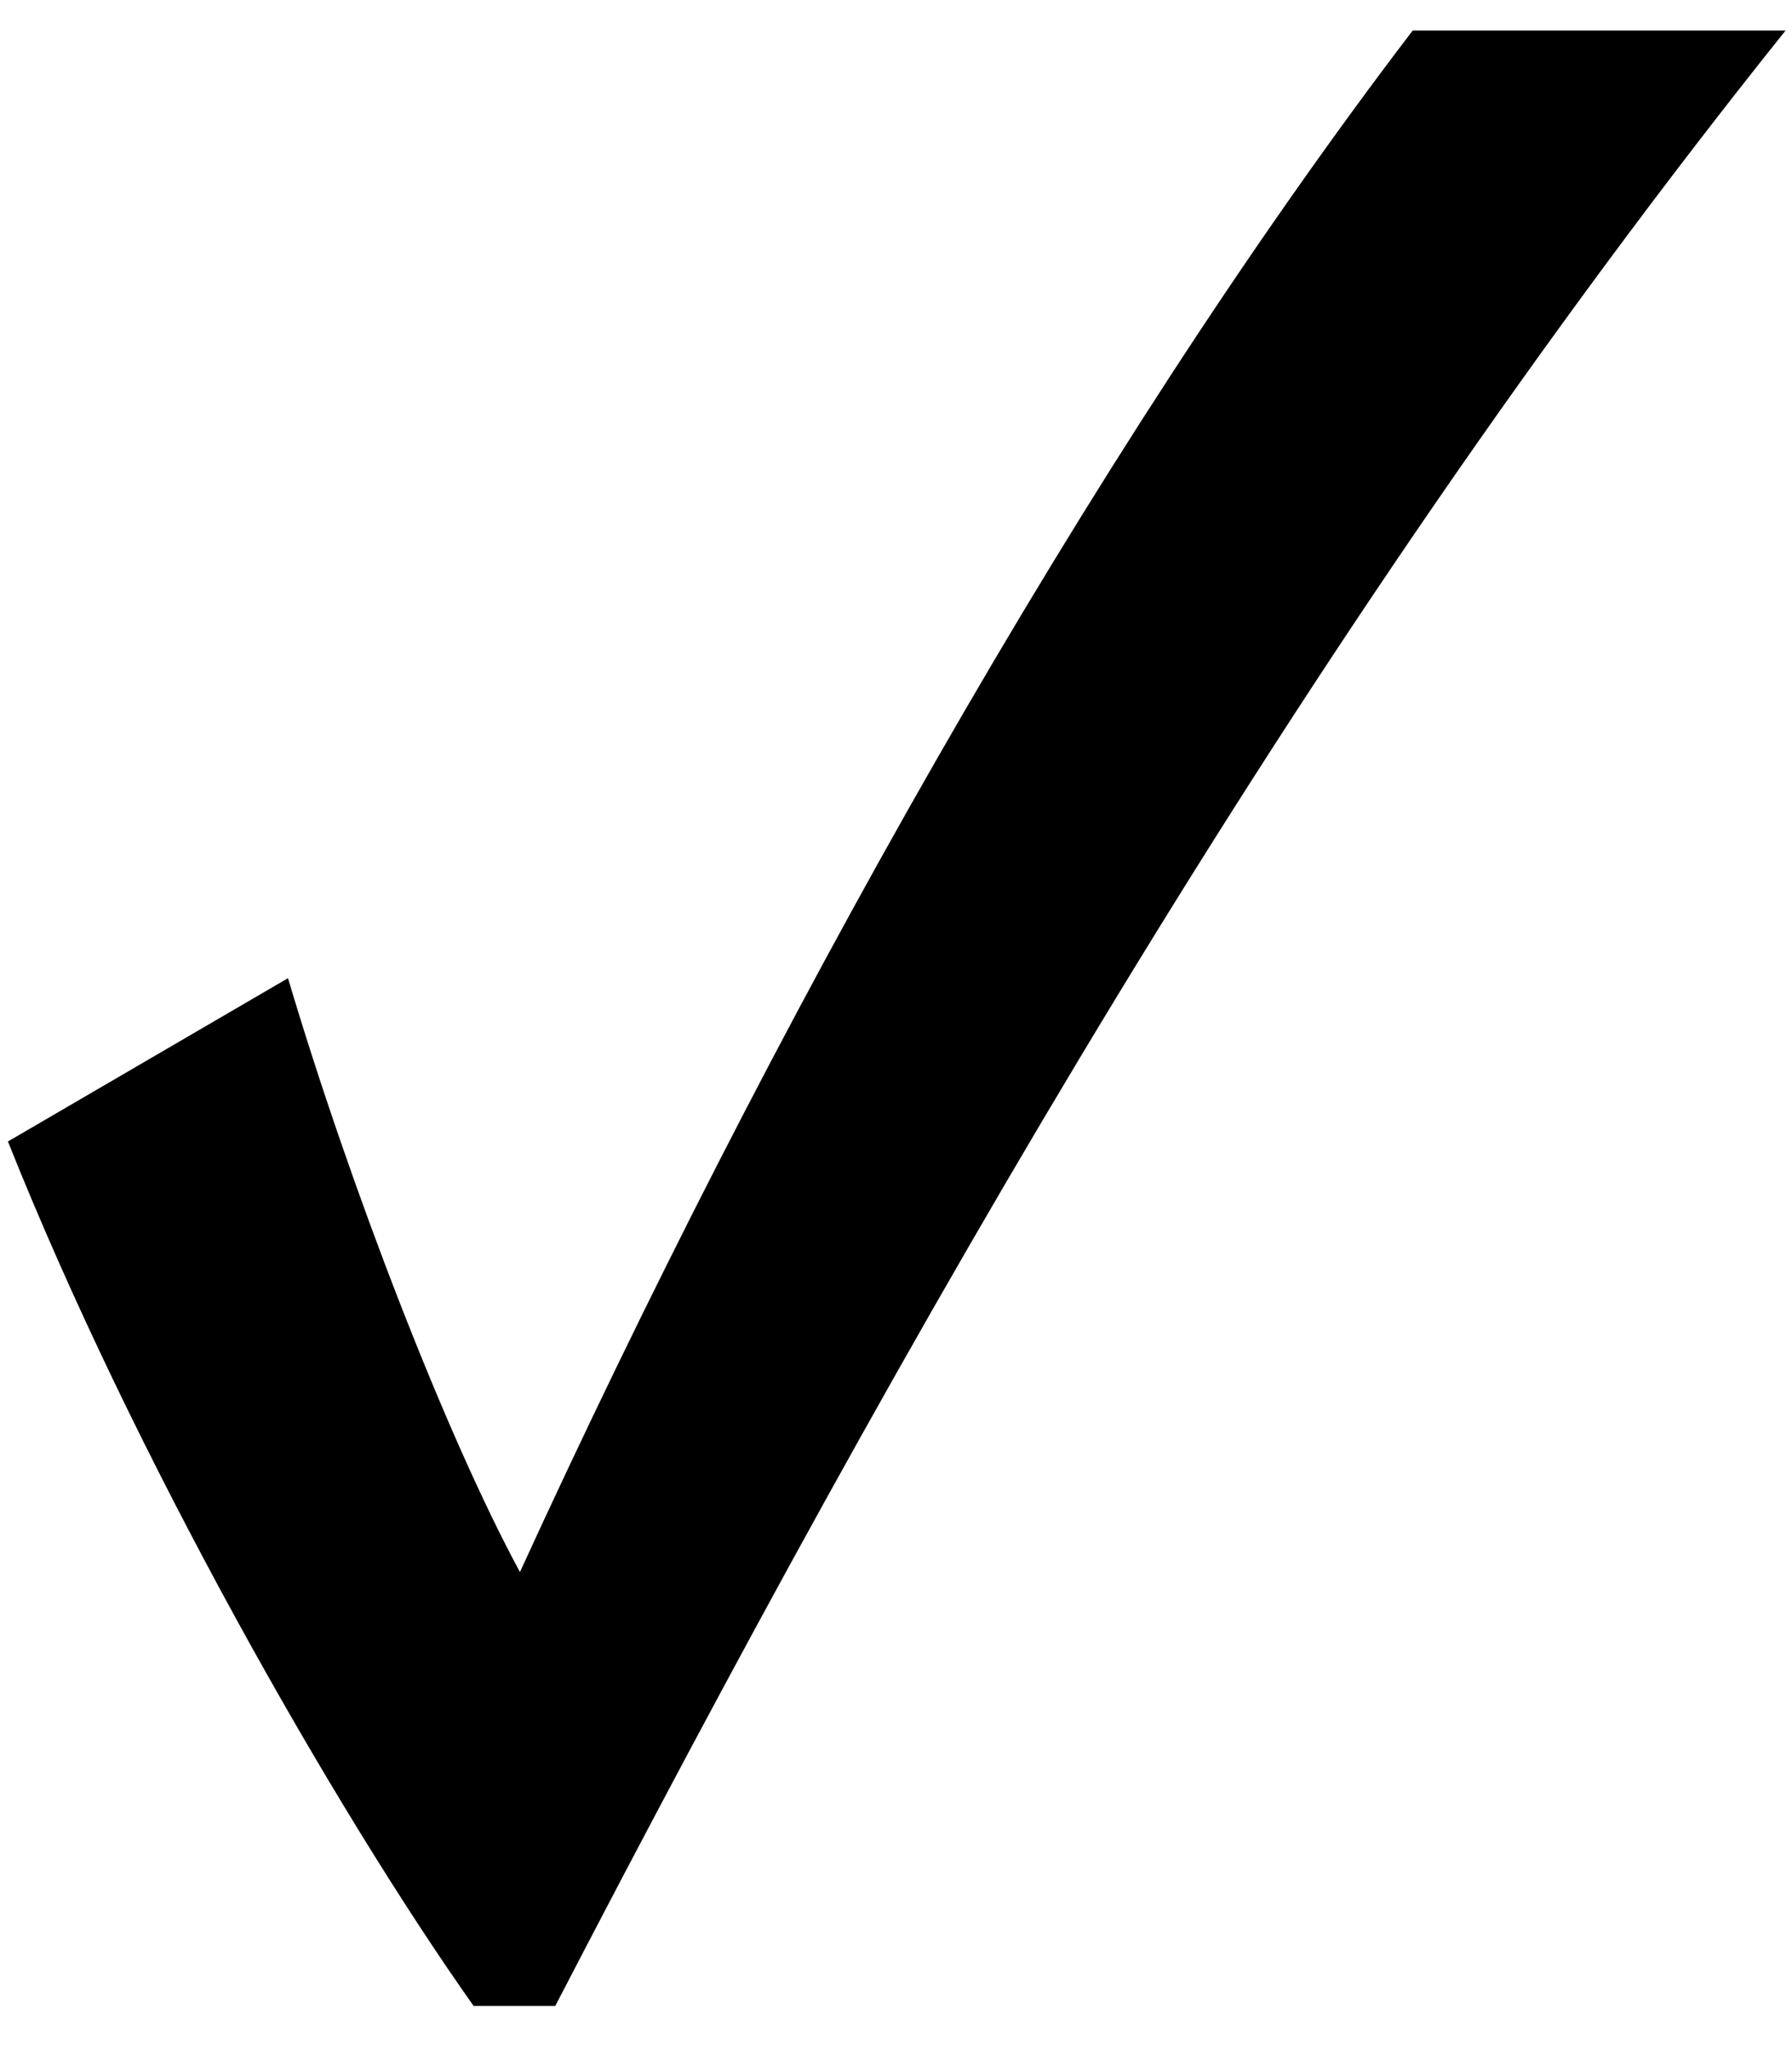 <svg width="14" height="16" viewBox="0 0 14 16" fill="none" xmlns="http://www.w3.org/2000/svg">
<path d="M13.95 0.238C10.125 5.013 7.062 10.413 4.338 15.663H3.7C2.612 14.125 1.038 11.363 0.062 8.913L2.25 7.638C2.737 9.275 3.487 11.213 4.062 12.275C5.987 8.075 8.488 3.575 11.037 0.238H13.95Z" fill="black"/>
</svg>
